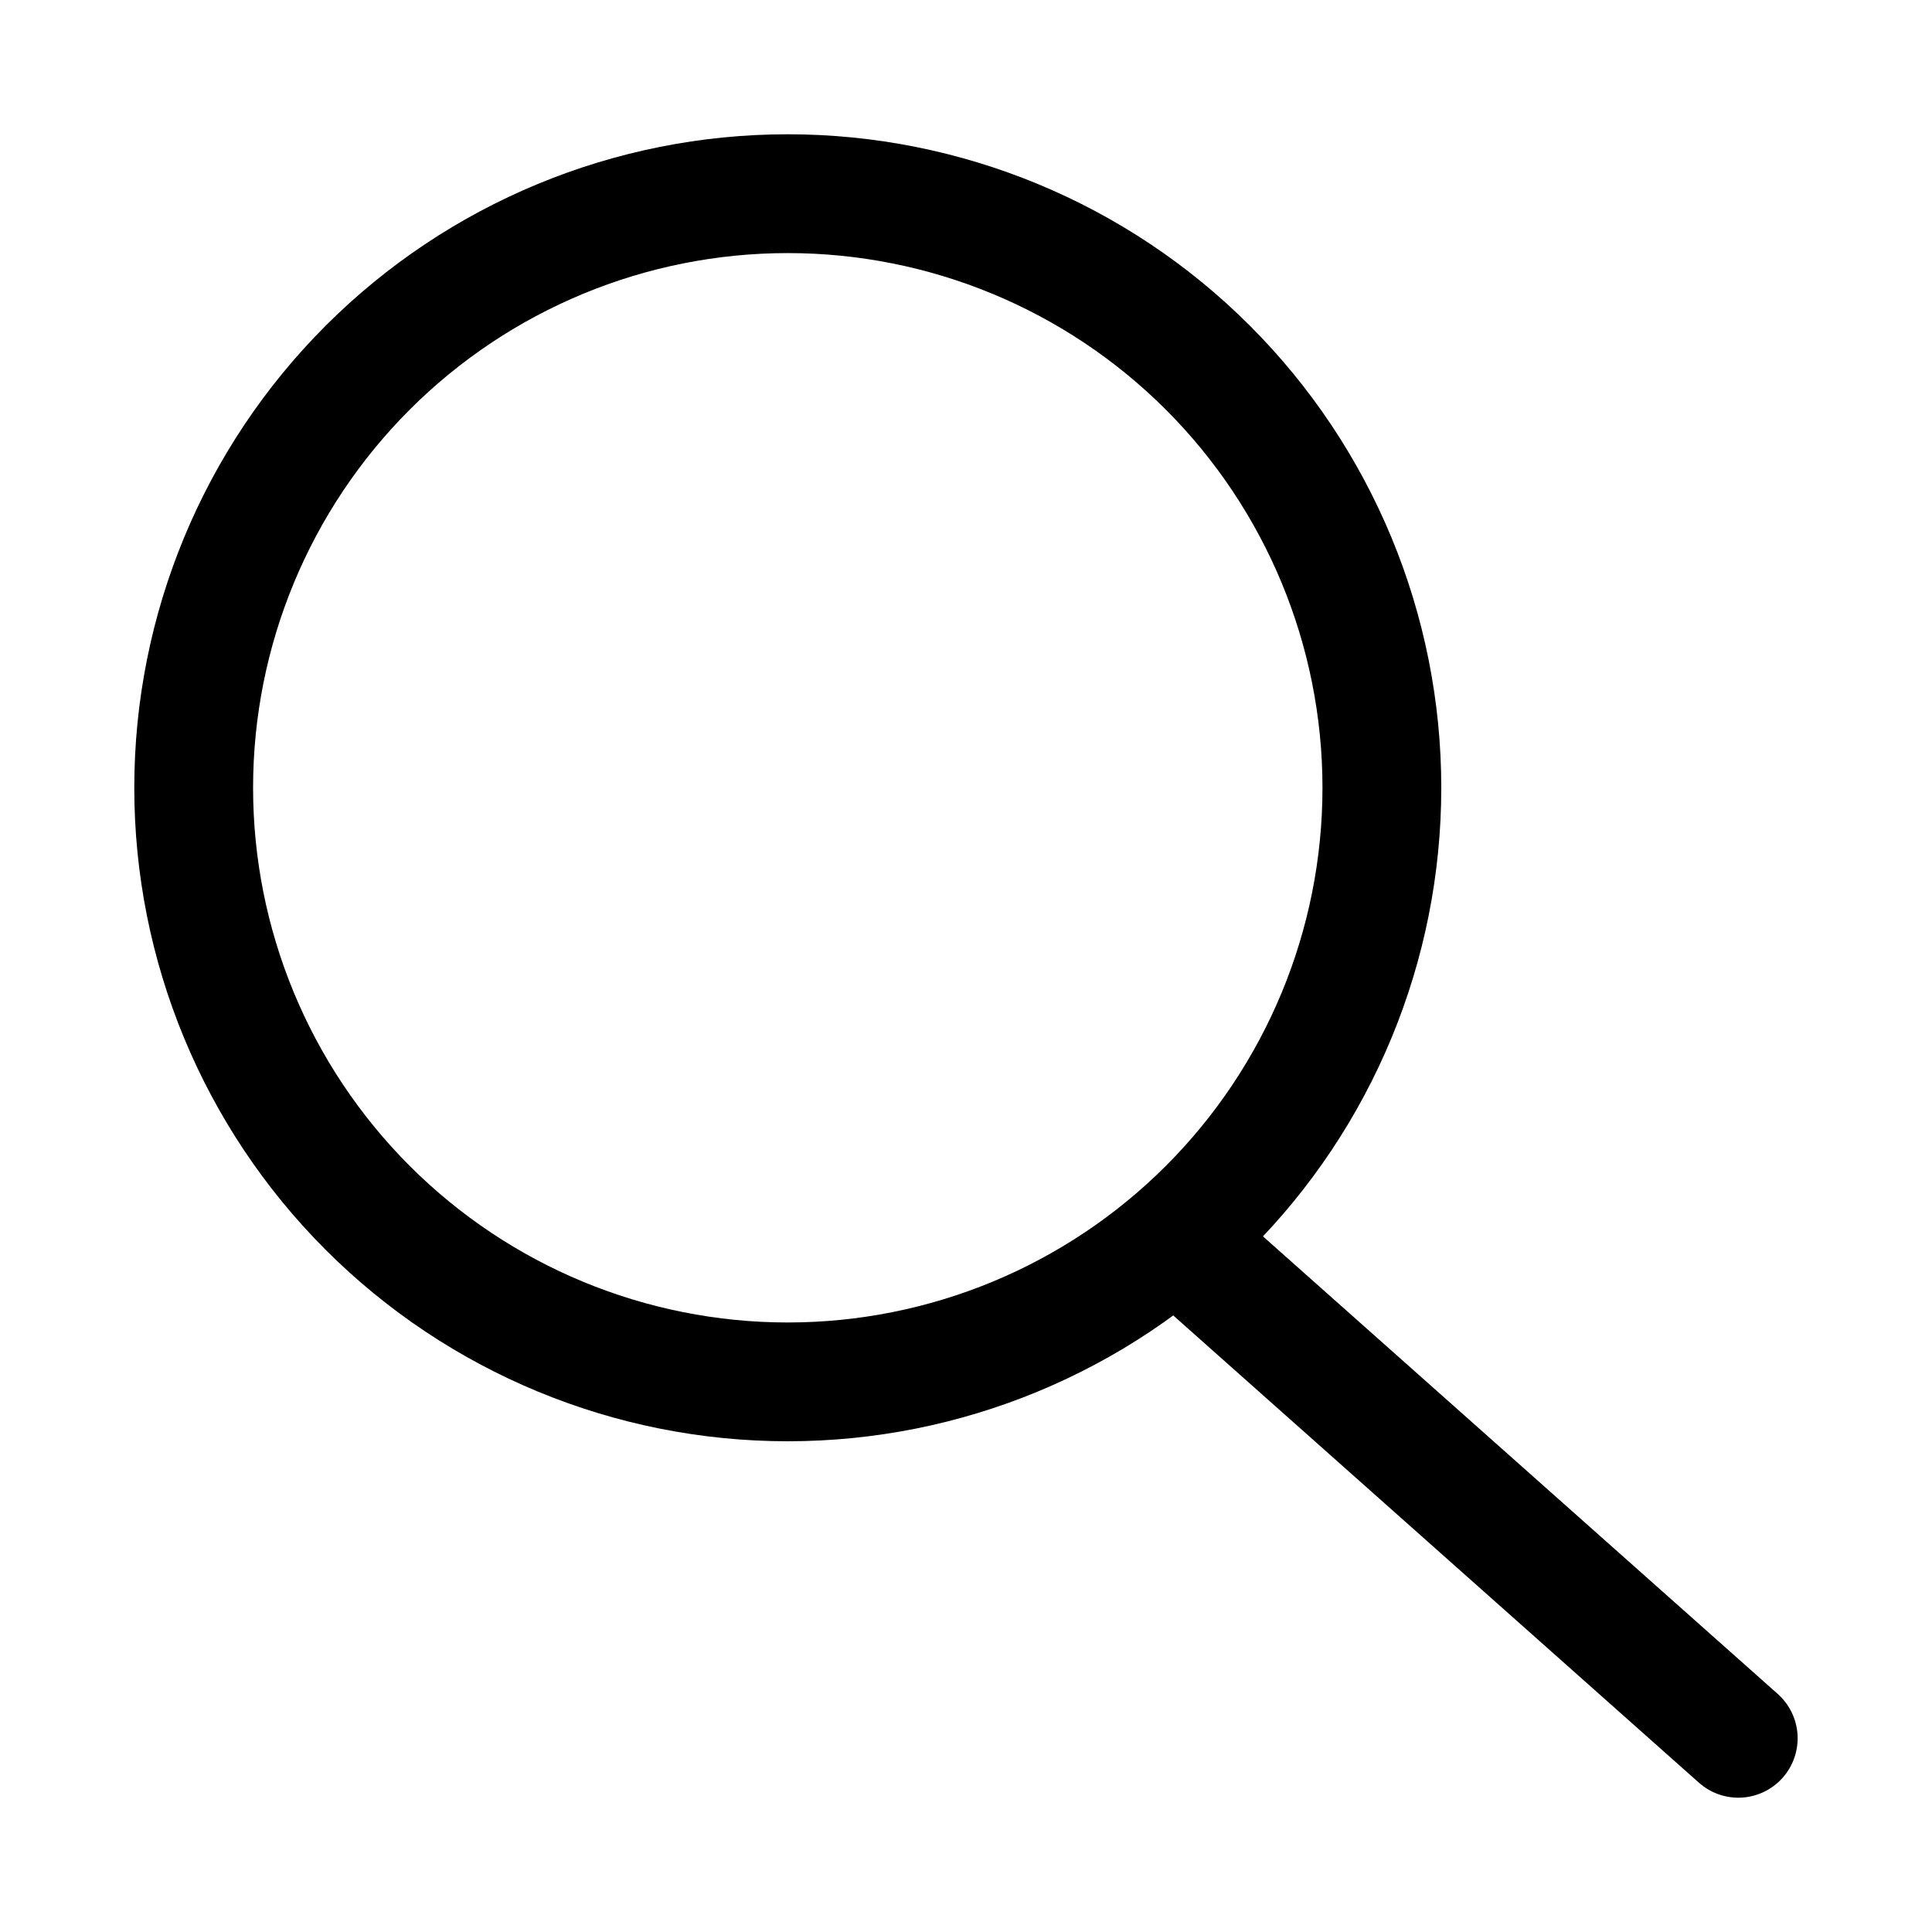 <?xml version="1.0" encoding="UTF-8"?>
<!-- The Best Svg Icon site in the world: iconSvg.co, Visit us! https://iconsvg.co -->
<svg fill="#000000" width="800px" height="800px" version="1.1" viewBox="144 144 512 512" xmlns="http://www.w3.org/2000/svg">
 <g>
  <path d="m352.77 525.95c-45.93 0-89.98-18.246-122.46-50.723-32.477-32.48-50.723-76.527-50.723-122.46 0-45.93 18.246-89.98 50.723-122.46 32.48-32.477 76.531-50.723 122.46-50.723 45.934 0 89.98 18.246 122.46 50.723 32.477 32.48 50.723 76.531 50.723 122.46 0 45.934-18.246 89.98-50.723 122.46-32.48 32.477-76.527 50.723-122.46 50.723zm0-314.88c-37.578 0-73.621 14.93-100.2 41.5-26.57 26.574-41.5 62.617-41.5 100.2 0 37.582 14.93 73.621 41.5 100.2 26.574 26.574 62.617 41.5 100.2 41.5 37.582 0 73.621-14.926 100.2-41.5 26.574-26.574 41.5-62.613 41.5-100.2 0-37.578-14.926-73.621-41.5-100.2-26.574-26.57-62.613-41.5-100.2-41.5z"/>
  <path d="m604.67 620.41c-3.828-0.004-7.523-1.402-10.391-3.934l-141.7-125.95h-0.004c-3.938-3.785-5.633-9.34-4.481-14.676 1.152-5.34 4.988-9.699 10.137-11.523 5.148-1.82 10.875-0.844 15.129 2.582l141.7 125.95c3.129 2.758 5.035 6.644 5.301 10.805 0.266 4.164-1.133 8.262-3.883 11.395-2.984 3.398-7.289 5.348-11.809 5.352z"/>
 </g>
</svg>